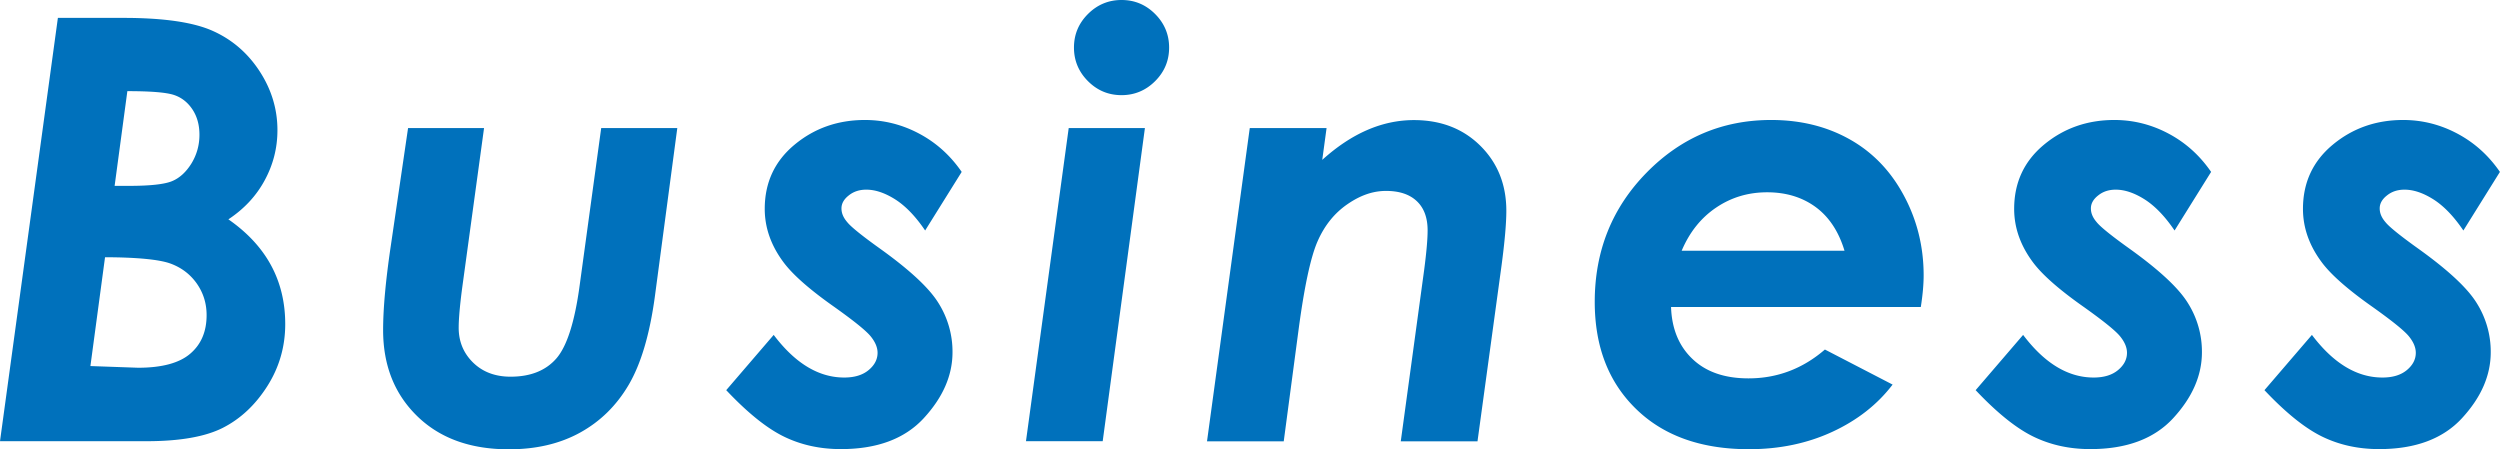 <svg id="_レイヤー_2" data-name="レイヤー 2" xmlns="http://www.w3.org/2000/svg" viewBox="0 0 237.53 42.68"><defs><style>.cls-1{fill:#0071bc}</style></defs><g id="_レイヤー_1-2" data-name="レイヤー 1"><path class="cls-1" d="M5.5 1.7h6.24c3.8 0 6.62.41 8.46 1.23s3.33 2.1 4.46 3.83 1.7 3.6 1.7 5.61c0 1.68-.4 3.26-1.2 4.74-.8 1.49-1.95 2.73-3.46 3.73 3.6 2.5 5.4 5.82 5.4 9.95 0 2.15-.57 4.12-1.71 5.91-1.14 1.79-2.55 3.1-4.22 3.95-1.68.85-4.1 1.27-7.27 1.27H0L5.5 1.7zm3.09 33.08l4.53.16c2.27 0 3.93-.45 4.96-1.34 1.04-.89 1.55-2.11 1.55-3.66 0-1.13-.32-2.14-.96-3.04-.64-.89-1.5-1.52-2.56-1.89-1.07-.36-3.11-.56-6.13-.57L8.59 34.78zm2.3-17.12h1.35c2.02 0 3.39-.15 4.11-.45s1.33-.86 1.84-1.68c.5-.82.76-1.73.76-2.73 0-.93-.22-1.73-.67-2.41-.45-.67-1.03-1.13-1.76-1.37-.73-.24-2.2-.36-4.42-.36l-1.21 9zM38.77 12.17h7.22l-2.08 15.2c-.22 1.68-.33 2.94-.33 3.77 0 1.31.46 2.42 1.37 3.31.91.89 2.1 1.34 3.56 1.34 1.88 0 3.33-.57 4.34-1.72 1.01-1.15 1.76-3.48 2.23-7l2.04-14.9h7.23l-2.13 16c-.49 3.61-1.32 6.4-2.48 8.38-1.16 1.98-2.7 3.49-4.62 4.55-1.92 1.06-4.18 1.59-6.77 1.59-3.66 0-6.56-1.05-8.72-3.16-2.16-2.11-3.23-4.83-3.23-8.17 0-2.04.24-4.67.71-7.87l1.66-11.32zM91.38 16.32L87.9 21.9c-.9-1.33-1.84-2.31-2.82-2.94-.99-.63-1.91-.94-2.77-.94-.66 0-1.21.18-1.67.55-.46.36-.69.77-.69 1.23s.18.88.55 1.31c.35.44 1.4 1.29 3.15 2.54 2.8 2.01 4.64 3.72 5.52 5.15a8.666 8.666 0 011.33 4.66c0 2.21-.91 4.29-2.72 6.26-1.81 1.97-4.44 2.95-7.89 2.95-1.99 0-3.8-.4-5.43-1.2-1.63-.8-3.45-2.27-5.46-4.4l4.51-5.25c2.04 2.7 4.27 4.05 6.7 4.05.97 0 1.74-.23 2.31-.7s.86-1.02.86-1.65c0-.51-.22-1.03-.66-1.57-.44-.54-1.63-1.5-3.58-2.88-2.26-1.6-3.82-2.98-4.68-4.13-1.2-1.6-1.8-3.3-1.8-5.09 0-2.5.94-4.53 2.83-6.1 1.89-1.57 4.12-2.35 6.69-2.35 1.8 0 3.52.43 5.14 1.29 1.62.86 2.97 2.07 4.05 3.64zM101.55 12.17h7.23l-4.01 29.75h-7.29l4.06-29.75zM106.56 0c1.24 0 2.3.44 3.19 1.33.88.88 1.33 1.95 1.33 3.19s-.44 2.3-1.33 3.19c-.88.88-1.95 1.33-3.19 1.33s-2.3-.44-3.19-1.33c-.88-.88-1.33-1.95-1.33-3.19s.44-2.3 1.33-3.19c.88-.88 1.95-1.33 3.19-1.33zM118.76 12.17h7.28l-.41 3.02c2.79-2.52 5.69-3.78 8.71-3.78 2.57 0 4.68.82 6.32 2.45 1.64 1.63 2.46 3.69 2.46 6.17 0 1.17-.15 2.91-.46 5.23l-2.28 16.67h-7.29l2.22-16.27c.22-1.68.33-2.93.33-3.77 0-1.2-.34-2.13-1.03-2.78-.69-.65-1.66-.97-2.92-.97s-2.45.42-3.68 1.27-2.17 2.02-2.83 3.53-1.26 4.32-1.81 8.46l-1.4 10.53h-7.29l4.06-29.75zM173.39 33.21l6.43 3.33c-1.44 1.89-3.35 3.39-5.73 4.49-2.38 1.1-5.02 1.65-7.92 1.65-4.54 0-8.12-1.28-10.73-3.83-2.62-2.55-3.92-5.94-3.92-10.17 0-4.83 1.64-8.92 4.91-12.26 3.27-3.34 7.22-5.02 11.85-5.02 2.79 0 5.27.61 7.45 1.83 2.18 1.22 3.9 3 5.15 5.33 1.26 2.33 1.89 4.87 1.89 7.6 0 .86-.09 1.86-.27 3.01h-23.73c.07 2.07.75 3.72 2.04 4.94 1.29 1.23 3.06 1.84 5.32 1.84 2.73 0 5.16-.92 7.27-2.75zm1.86-9.39c-.55-1.82-1.46-3.2-2.73-4.14-1.28-.94-2.82-1.41-4.62-1.41s-3.4.48-4.84 1.45-2.53 2.33-3.28 4.1h15.48zM210.09 16.32l-3.48 5.58c-.9-1.33-1.84-2.31-2.82-2.94-.99-.63-1.91-.94-2.77-.94-.66 0-1.21.18-1.67.55-.46.36-.69.77-.69 1.23s.18.88.55 1.31c.35.44 1.4 1.29 3.15 2.54 2.8 2.01 4.64 3.72 5.52 5.15a8.666 8.666 0 011.33 4.66c0 2.21-.91 4.29-2.72 6.26-1.81 1.97-4.44 2.95-7.89 2.95-1.99 0-3.8-.4-5.43-1.2-1.63-.8-3.45-2.27-5.46-4.4l4.51-5.25c2.04 2.7 4.27 4.05 6.7 4.05.97 0 1.74-.23 2.31-.7s.86-1.02.86-1.65c0-.51-.22-1.03-.66-1.57-.44-.54-1.63-1.5-3.58-2.88-2.26-1.6-3.82-2.98-4.68-4.13-1.2-1.6-1.8-3.3-1.8-5.09 0-2.5.94-4.53 2.83-6.1 1.89-1.57 4.12-2.35 6.69-2.35 1.8 0 3.52.43 5.14 1.29 1.62.86 2.97 2.07 4.05 3.64zM237.53 16.32l-3.48 5.58c-.9-1.33-1.84-2.31-2.82-2.94-.99-.63-1.91-.94-2.77-.94-.66 0-1.21.18-1.67.55-.46.36-.69.77-.69 1.23s.18.88.55 1.31c.35.44 1.4 1.29 3.15 2.54 2.8 2.01 4.64 3.72 5.52 5.15a8.666 8.666 0 011.33 4.66c0 2.21-.91 4.29-2.72 6.26-1.81 1.97-4.44 2.95-7.89 2.95-1.99 0-3.8-.4-5.43-1.2-1.63-.8-3.45-2.27-5.46-4.4l4.51-5.25c2.04 2.7 4.27 4.05 6.7 4.05.97 0 1.74-.23 2.31-.7s.86-1.02.86-1.65c0-.51-.22-1.03-.66-1.57-.44-.54-1.63-1.5-3.58-2.88-2.26-1.6-3.82-2.98-4.68-4.13-1.2-1.6-1.8-3.3-1.8-5.09 0-2.5.94-4.53 2.83-6.1 1.89-1.57 4.12-2.35 6.69-2.35 1.8 0 3.52.43 5.14 1.29 1.62.86 2.97 2.07 4.05 3.64z"/></g></svg>